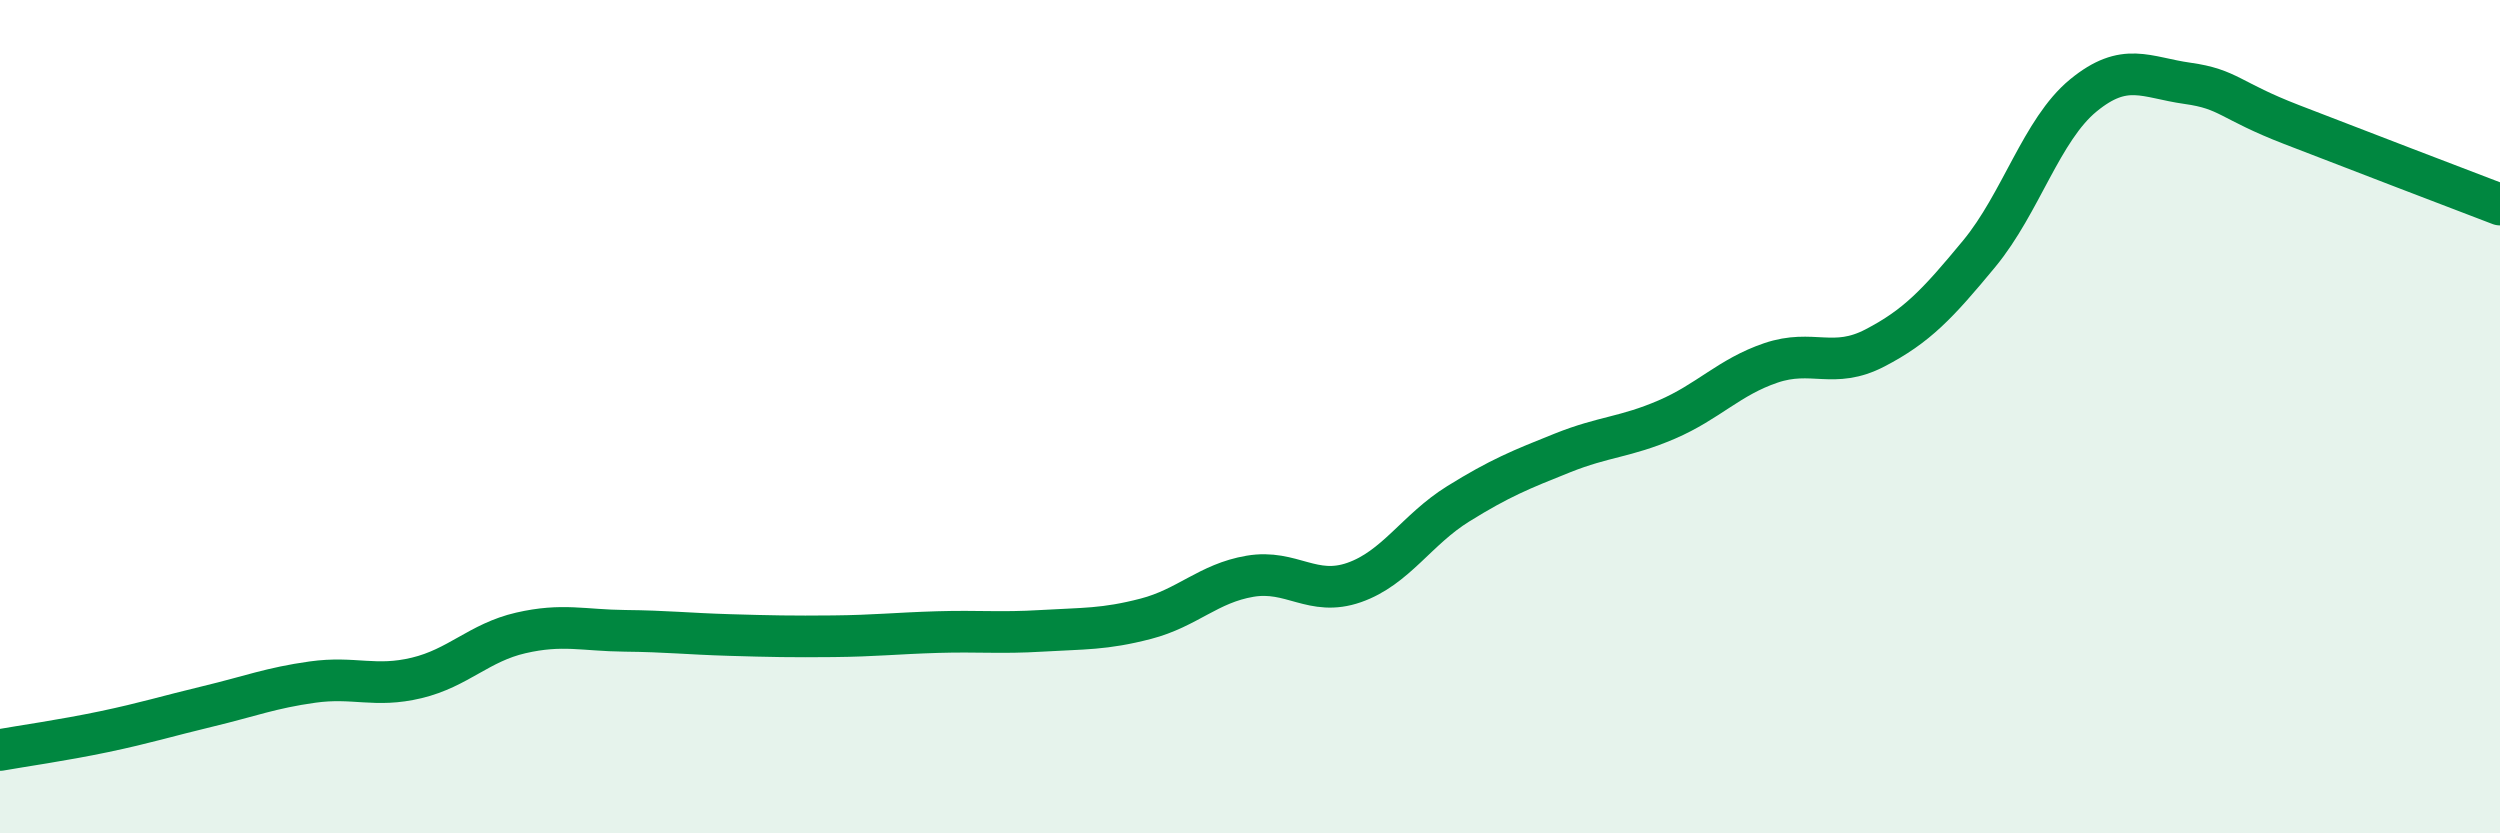 
    <svg width="60" height="20" viewBox="0 0 60 20" xmlns="http://www.w3.org/2000/svg">
      <path
        d="M 0,18 C 0.5,17.91 1.5,17.77 2.5,17.56 C 3.5,17.35 4,17.19 5,16.95 C 6,16.71 6.5,16.51 7.5,16.37 C 8.5,16.23 9,16.51 10,16.27 C 11,16.03 11.5,15.42 12.5,15.19 C 13.5,14.96 14,15.13 15,15.14 C 16,15.15 16.5,15.21 17.5,15.24 C 18.5,15.27 19,15.28 20,15.27 C 21,15.26 21.5,15.2 22.5,15.17 C 23.5,15.14 24,15.2 25,15.14 C 26,15.08 26.5,15.11 27.5,14.85 C 28.5,14.59 29,14 30,13.83 C 31,13.66 31.5,14.33 32.5,13.98 C 33.5,13.63 34,12.71 35,12.09 C 36,11.47 36.5,11.27 37.5,10.87 C 38.5,10.47 39,10.5 40,10.07 C 41,9.64 41.5,9.05 42.5,8.71 C 43.5,8.37 44,8.87 45,8.35 C 46,7.83 46.5,7.3 47.5,6.09 C 48.5,4.88 49,3.11 50,2.29 C 51,1.47 51.5,1.86 52.5,2 C 53.5,2.14 53.5,2.41 55,2.99 C 56.5,3.57 59,4.53 60,4.91L60 20L0 20Z"
        fill="#008740"
        opacity="0.1"
        stroke-linecap="round"
        stroke-linejoin="round"
      />
      <path
        d="M 0,18 C 0.5,17.91 1.5,17.77 2.5,17.56 C 3.5,17.35 4,17.19 5,16.95 C 6,16.71 6.5,16.51 7.5,16.37 C 8.5,16.23 9,16.51 10,16.27 C 11,16.03 11.5,15.42 12.5,15.19 C 13.5,14.96 14,15.13 15,15.14 C 16,15.15 16.5,15.21 17.5,15.24 C 18.5,15.27 19,15.28 20,15.27 C 21,15.26 21.5,15.2 22.5,15.17 C 23.5,15.14 24,15.2 25,15.14 C 26,15.08 26.5,15.11 27.5,14.85 C 28.5,14.59 29,14 30,13.83 C 31,13.66 31.5,14.33 32.5,13.98 C 33.5,13.63 34,12.71 35,12.09 C 36,11.47 36.5,11.27 37.5,10.87 C 38.5,10.47 39,10.5 40,10.07 C 41,9.64 41.5,9.05 42.5,8.71 C 43.5,8.37 44,8.87 45,8.35 C 46,7.83 46.5,7.3 47.5,6.09 C 48.5,4.88 49,3.11 50,2.29 C 51,1.47 51.5,1.86 52.5,2 C 53.5,2.14 53.5,2.41 55,2.99 C 56.5,3.57 59,4.53 60,4.91"
        stroke="#008740"
        stroke-width="1"
        fill="none"
        stroke-linecap="round"
        stroke-linejoin="round"
      />
    </svg>
  